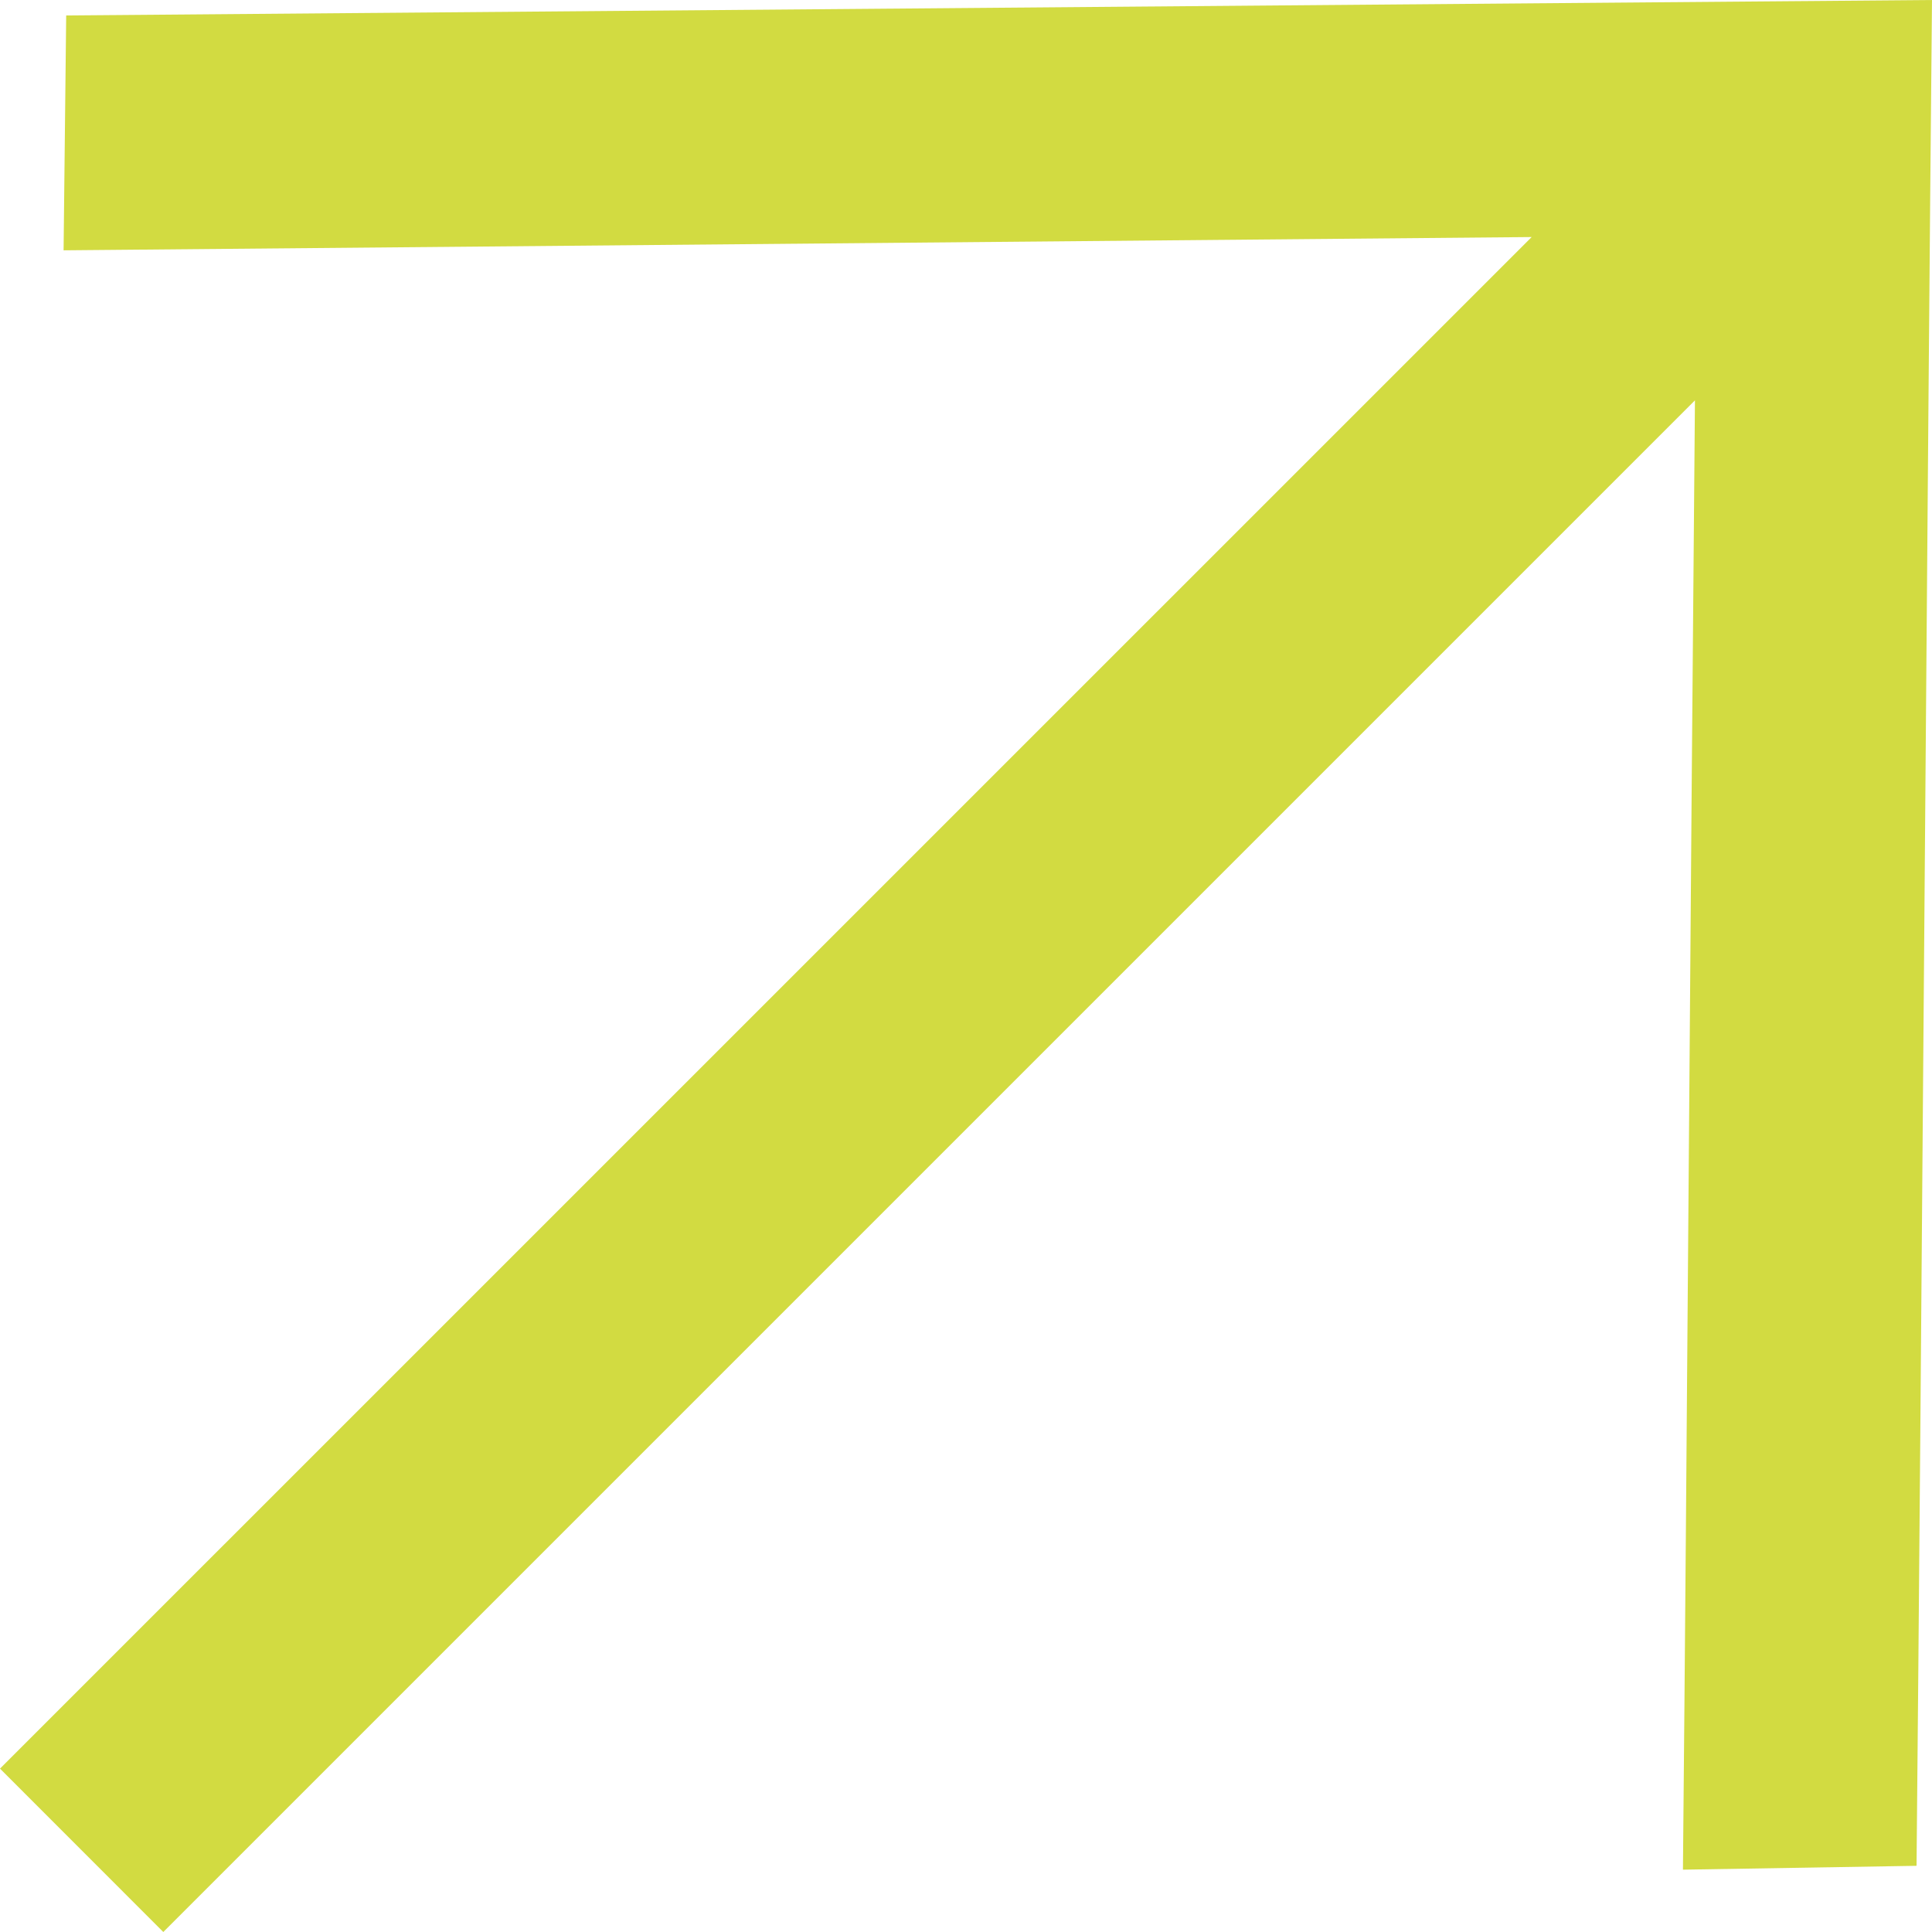<?xml version="1.0" encoding="UTF-8"?> <svg xmlns="http://www.w3.org/2000/svg" width="23" height="23" viewBox="0 0 23 23" fill="none"><path d="M0.788 0.184L23 0C22.946 5.564 22.87 16.649 22.816 22.212L20.035 22.258C20.083 17.254 20.125 10.611 20.178 4.766L1.944 23L-2.09119e-07 21.055L18.234 2.822L0.757 2.98L0.788 0.184Z" fill="#D2DB41"></path></svg> 